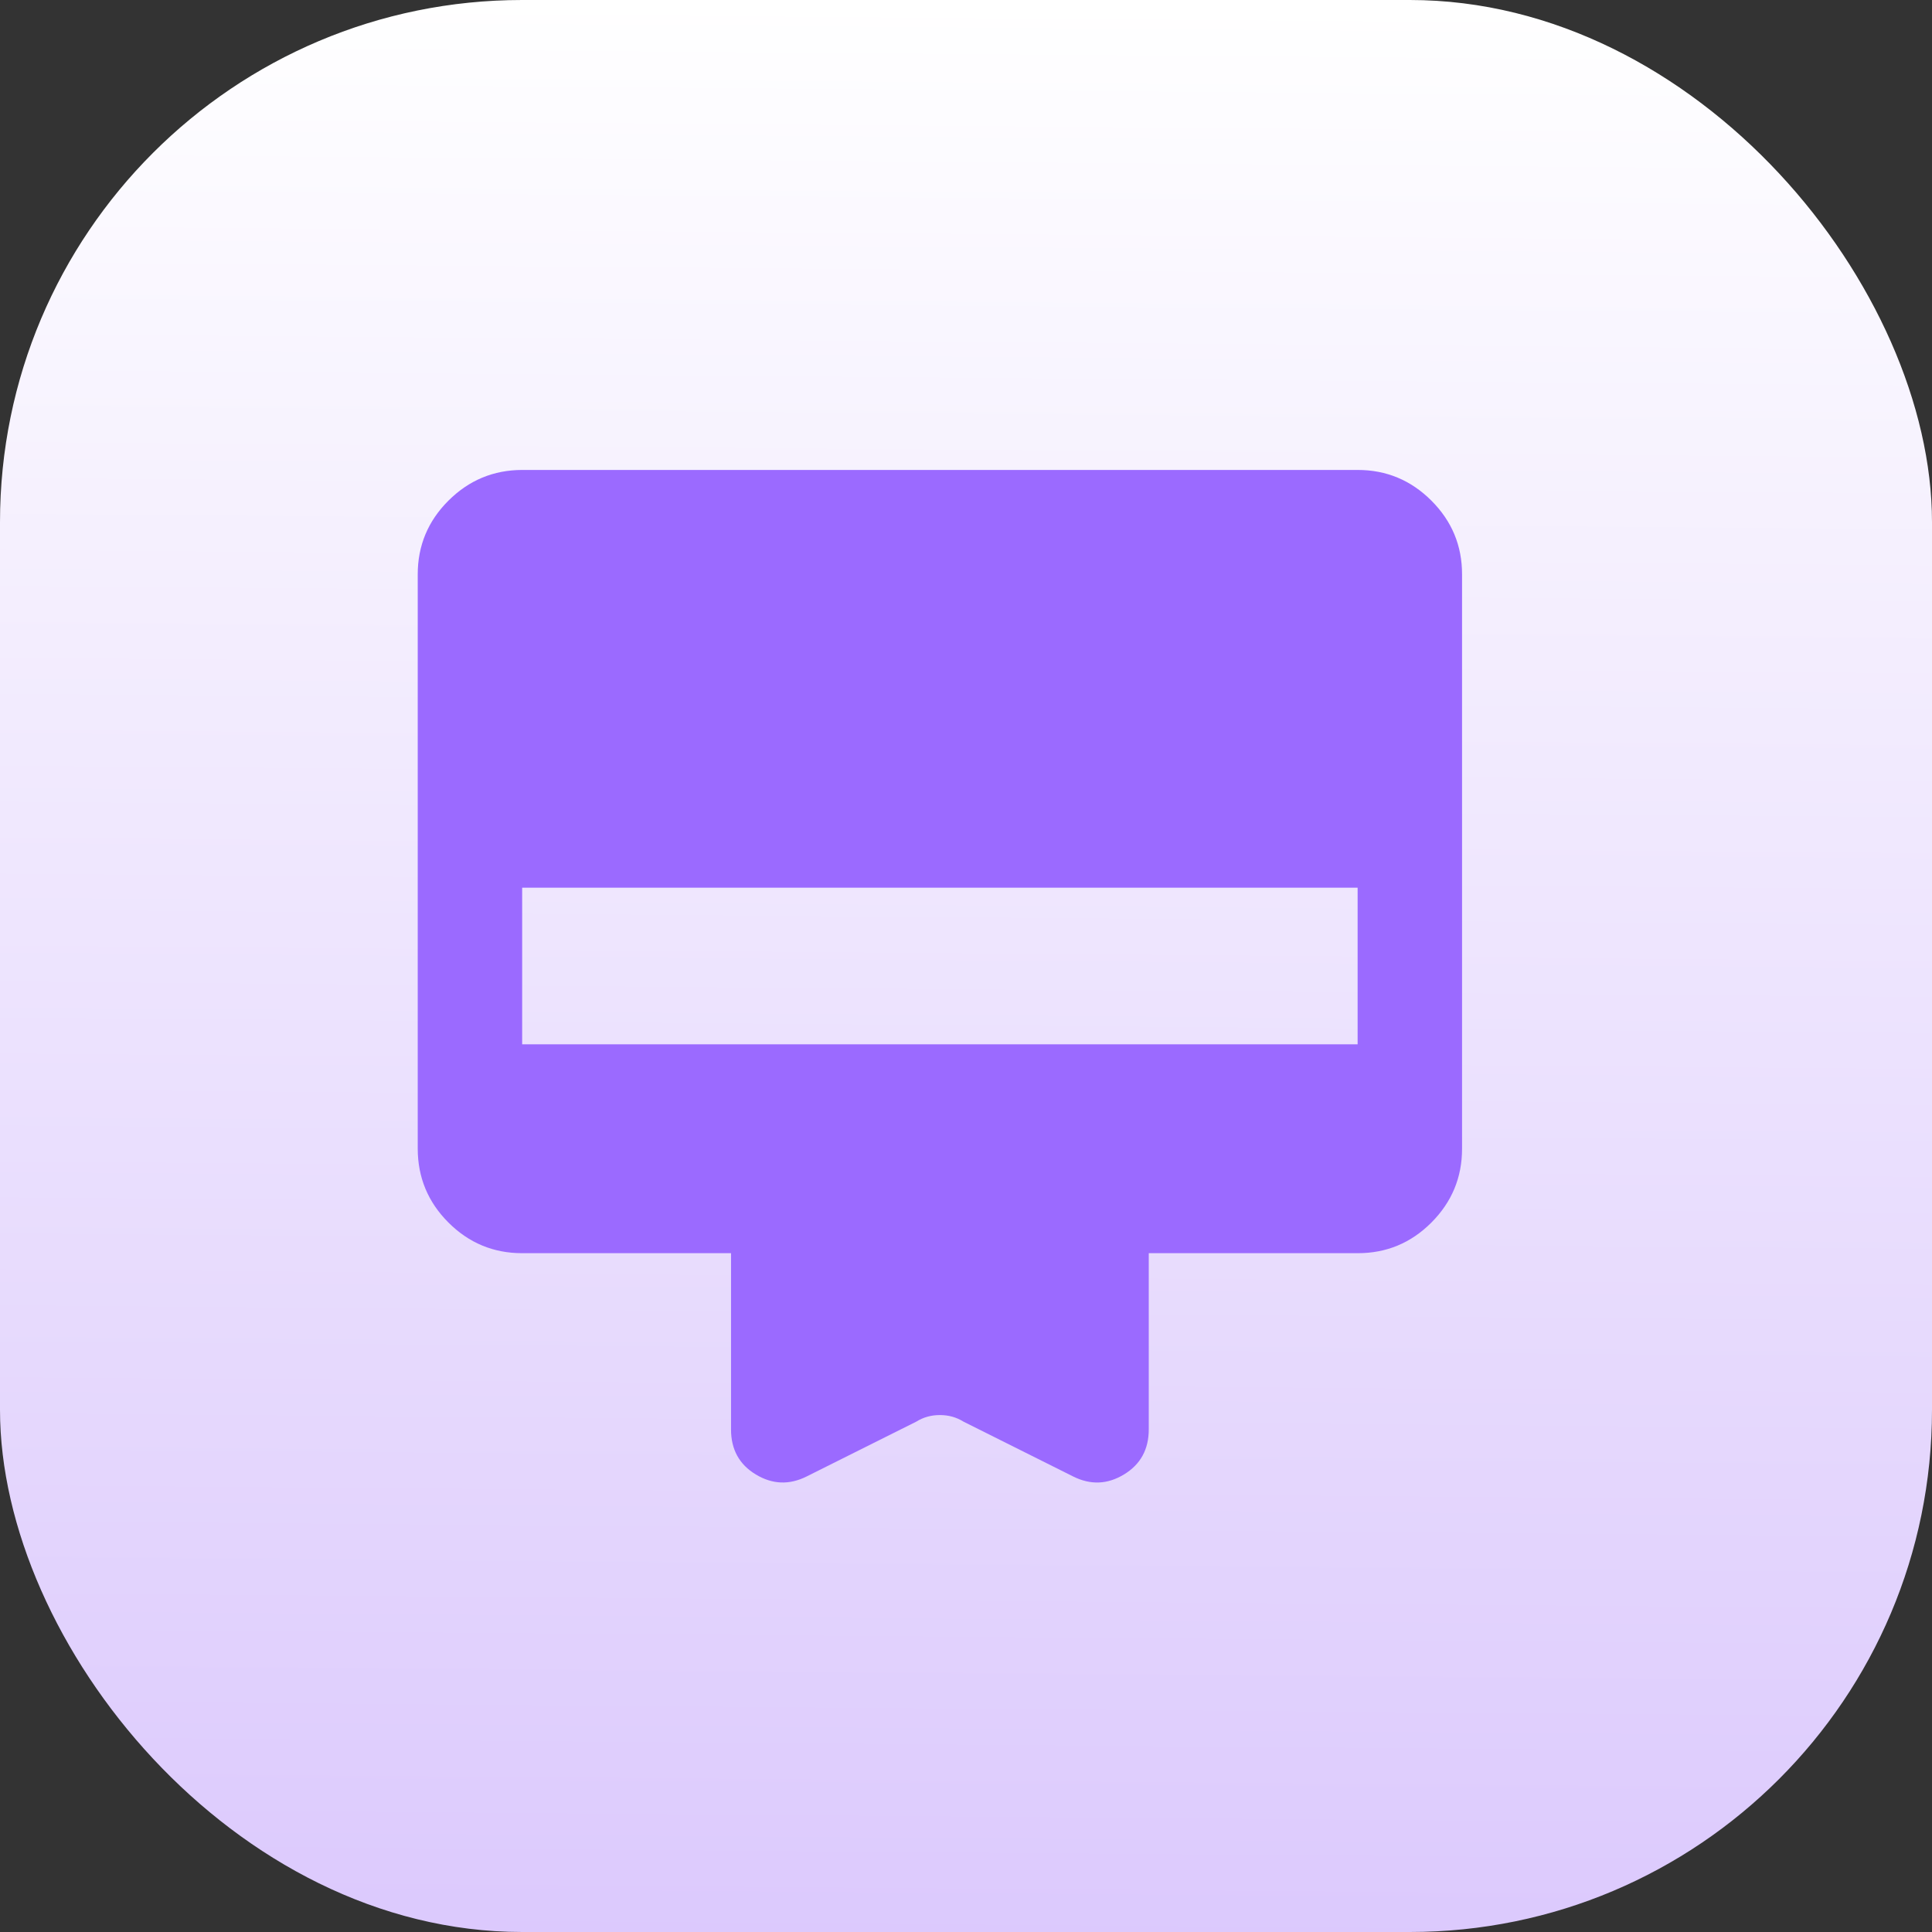 <svg width="37" height="37" viewBox="0 0 37 37" fill="none" xmlns="http://www.w3.org/2000/svg">
<rect x="0" y="0" width="37" height="37" fill="#333333" stroke="none"/>
<rect width="37" height="37" rx="10" fill="url(#paint0_linear_224_267)"/>
<path d="M10 9H26C26.55 9 27.021 9.196 27.413 9.588C27.805 9.98 28.001 10.451 28 11V22C28 22.55 27.804 23.021 27.413 23.413C27.022 23.805 26.551 24.001 26 24H22V27.375C22 27.758 21.842 28.046 21.525 28.238C21.208 28.43 20.883 28.442 20.55 28.275L18.45 27.225C18.317 27.142 18.167 27.1 18 27.1C17.833 27.1 17.683 27.142 17.55 27.225L15.45 28.275C15.117 28.442 14.792 28.429 14.475 28.238C14.158 28.047 14 27.759 14 27.375V24H10C9.45 24 8.979 23.804 8.588 23.413C8.197 23.022 8.001 22.551 8 22V11C8 10.45 8.196 9.979 8.588 9.588C8.98 9.197 9.451 9.001 10 9ZM10 20H26V17H10V20Z" fill="#9B6AFF"/>
<defs>
<linearGradient id="paint0_linear_224_267" x1="18.5" y1="0" x2="18" y2="62" gradientUnits="userSpaceOnUse">
<stop stop-color="white"/>
<stop offset="1" stop-color="#C4A5FB"/>
</linearGradient>
</defs>
</svg>
